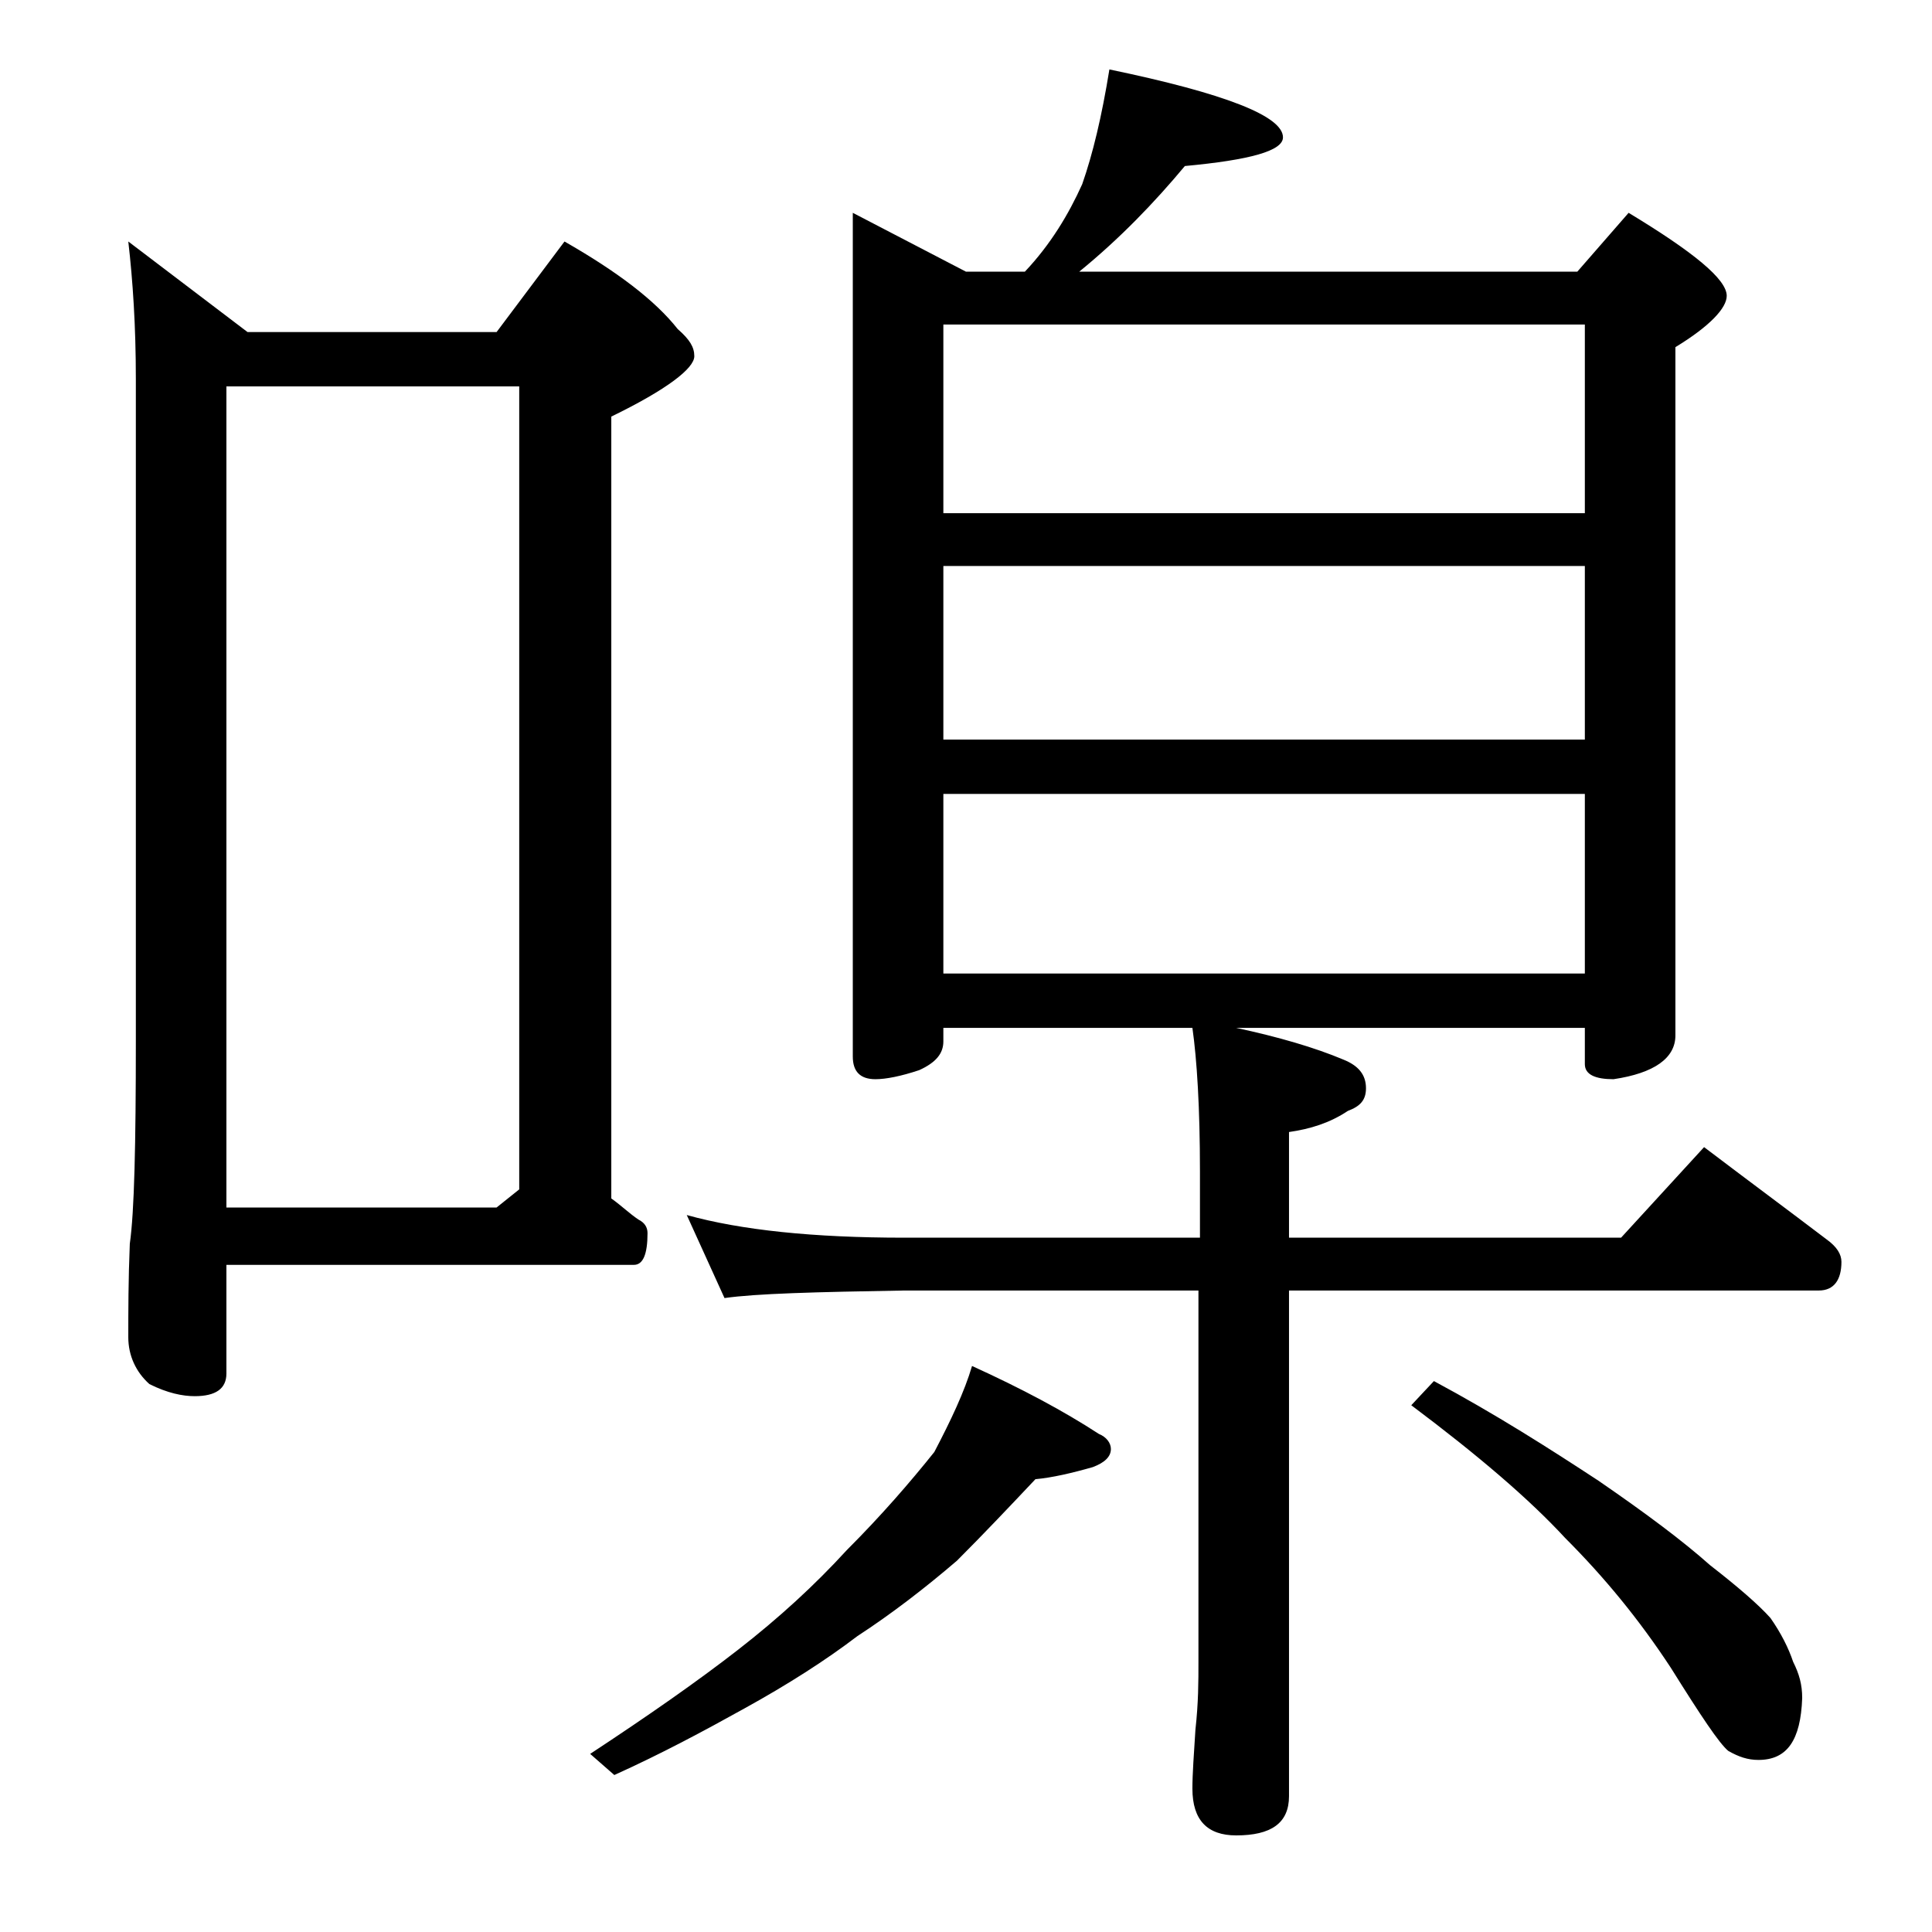 <?xml version="1.0" encoding="utf-8"?>
<!-- Generator: Adobe Illustrator 18.0.0, SVG Export Plug-In . SVG Version: 6.00 Build 0)  -->
<!DOCTYPE svg PUBLIC "-//W3C//DTD SVG 1.1//EN" "http://www.w3.org/Graphics/SVG/1.1/DTD/svg11.dtd">
<svg version="1.1" id="Layer_1" xmlns="http://www.w3.org/2000/svg" xmlns:xlink="http://www.w3.org/1999/xlink" x="0px" y="0px"
	 viewBox="0 0 128 128" enable-background="new 0 0 128 128" xml:space="preserve">
<path d="M8.5,16l7.9,6h16.5l4.5-6c3.5,2,6,3.9,7.5,5.8c0.8,0.7,1.1,1.2,1.1,1.8c0,0.8-1.8,2.2-5.5,4v51.8c0.7,0.5,1.2,1,1.8,1.4
	c0.4,0.2,0.6,0.5,0.6,0.9c0,1.4-0.3,2.1-0.9,2.1H15V91c0,1-0.7,1.5-2.1,1.5c-0.8,0-1.8-0.2-3-0.8c-0.9-0.8-1.4-1.9-1.4-3.1
	c0-1.7,0-3.8,0.1-6.2C8.9,80.3,9,75.8,9,69V25.1C9,21.6,8.8,18.6,8.5,16z M15,80h17.9l1.5-1.2V25.6H15V80z M64.4,90.5
	c3.3,1.5,6.1,3,8.4,4.5c0.5,0.2,0.8,0.6,0.8,1c0,0.5-0.4,0.9-1.2,1.2c-1.4,0.4-2.7,0.7-3.8,0.8c-1.7,1.8-3.4,3.6-5.2,5.4
	c-2.1,1.8-4.3,3.5-6.6,5c-2.1,1.6-4.6,3.2-7.5,4.8c-2.7,1.5-5.5,3-8.6,4.4l-1.6-1.4c3.8-2.5,7.1-4.8,9.8-6.9
	c2.7-2.1,5.1-4.3,7.2-6.6c2.3-2.3,4.2-4.5,5.8-6.5C63,94.1,63.9,92.2,64.4,90.5z M73.5,4.6C81.2,6.2,85,7.7,85,9.1
	c0,0.9-2.2,1.5-6.5,1.9c-2,2.4-4.3,4.8-7,7h33l3.4-3.9c4.3,2.6,6.5,4.4,6.5,5.5c0,0.8-1.1,2-3.4,3.4v45.6c0,1.5-1.4,2.5-4.1,2.9
	c-1.2,0-1.9-0.3-1.9-1v-2.4H81.9c2.8,0.6,5.2,1.3,7.1,2.1c1,0.4,1.5,1,1.5,1.9c0,0.8-0.4,1.2-1.2,1.5c-1.2,0.8-2.5,1.2-3.9,1.4v7h22
	l5.5-6c2.9,2.2,5.6,4.2,8.1,6.1c0.7,0.5,1,1,1,1.5c0,1.2-0.5,1.9-1.5,1.9H85.4V119c0,1.8-1.2,2.6-3.5,2.6c-1.9,0-2.9-1-2.9-3.1
	c0-1,0.1-2.3,0.2-3.9c0.2-1.8,0.2-3.2,0.2-4.5V85.5H59.9C54,85.6,50.1,85.7,48,86l-2.5-5.5c3.6,1,8.4,1.5,14.4,1.5h19.6v-4.4
	c0-4.2-0.2-7.4-0.5-9.5H62.5V69c0,0.8-0.5,1.4-1.6,1.9c-1.2,0.4-2.2,0.6-2.9,0.6c-1,0-1.5-0.5-1.5-1.5V14.1L64,18h3.9
	c1.7-1.8,2.9-3.8,3.8-5.8C72.4,10.2,73,7.7,73.5,4.6z M62.5,34H105V21.5H62.5V34z M62.5,49H105V37.5H62.5V49z M62.5,64.5H105V52.6
	H62.5V64.5z M95,91.5c4.1,2.2,7.7,4.5,10.9,6.6c3.2,2.2,5.6,4,7.4,5.6c1.8,1.4,3.2,2.6,4,3.5c0.7,1,1.2,2,1.5,2.9
	c0.4,0.8,0.6,1.5,0.6,2.4c-0.1,2.8-1,4.1-2.9,4.1c-0.7,0-1.3-0.2-2-0.6c-0.6-0.5-1.8-2.3-3.8-5.5c-2.1-3.2-4.4-6-7-8.6
	c-2.4-2.6-5.8-5.5-10.2-8.8L95,91.5z"/>
</svg>
